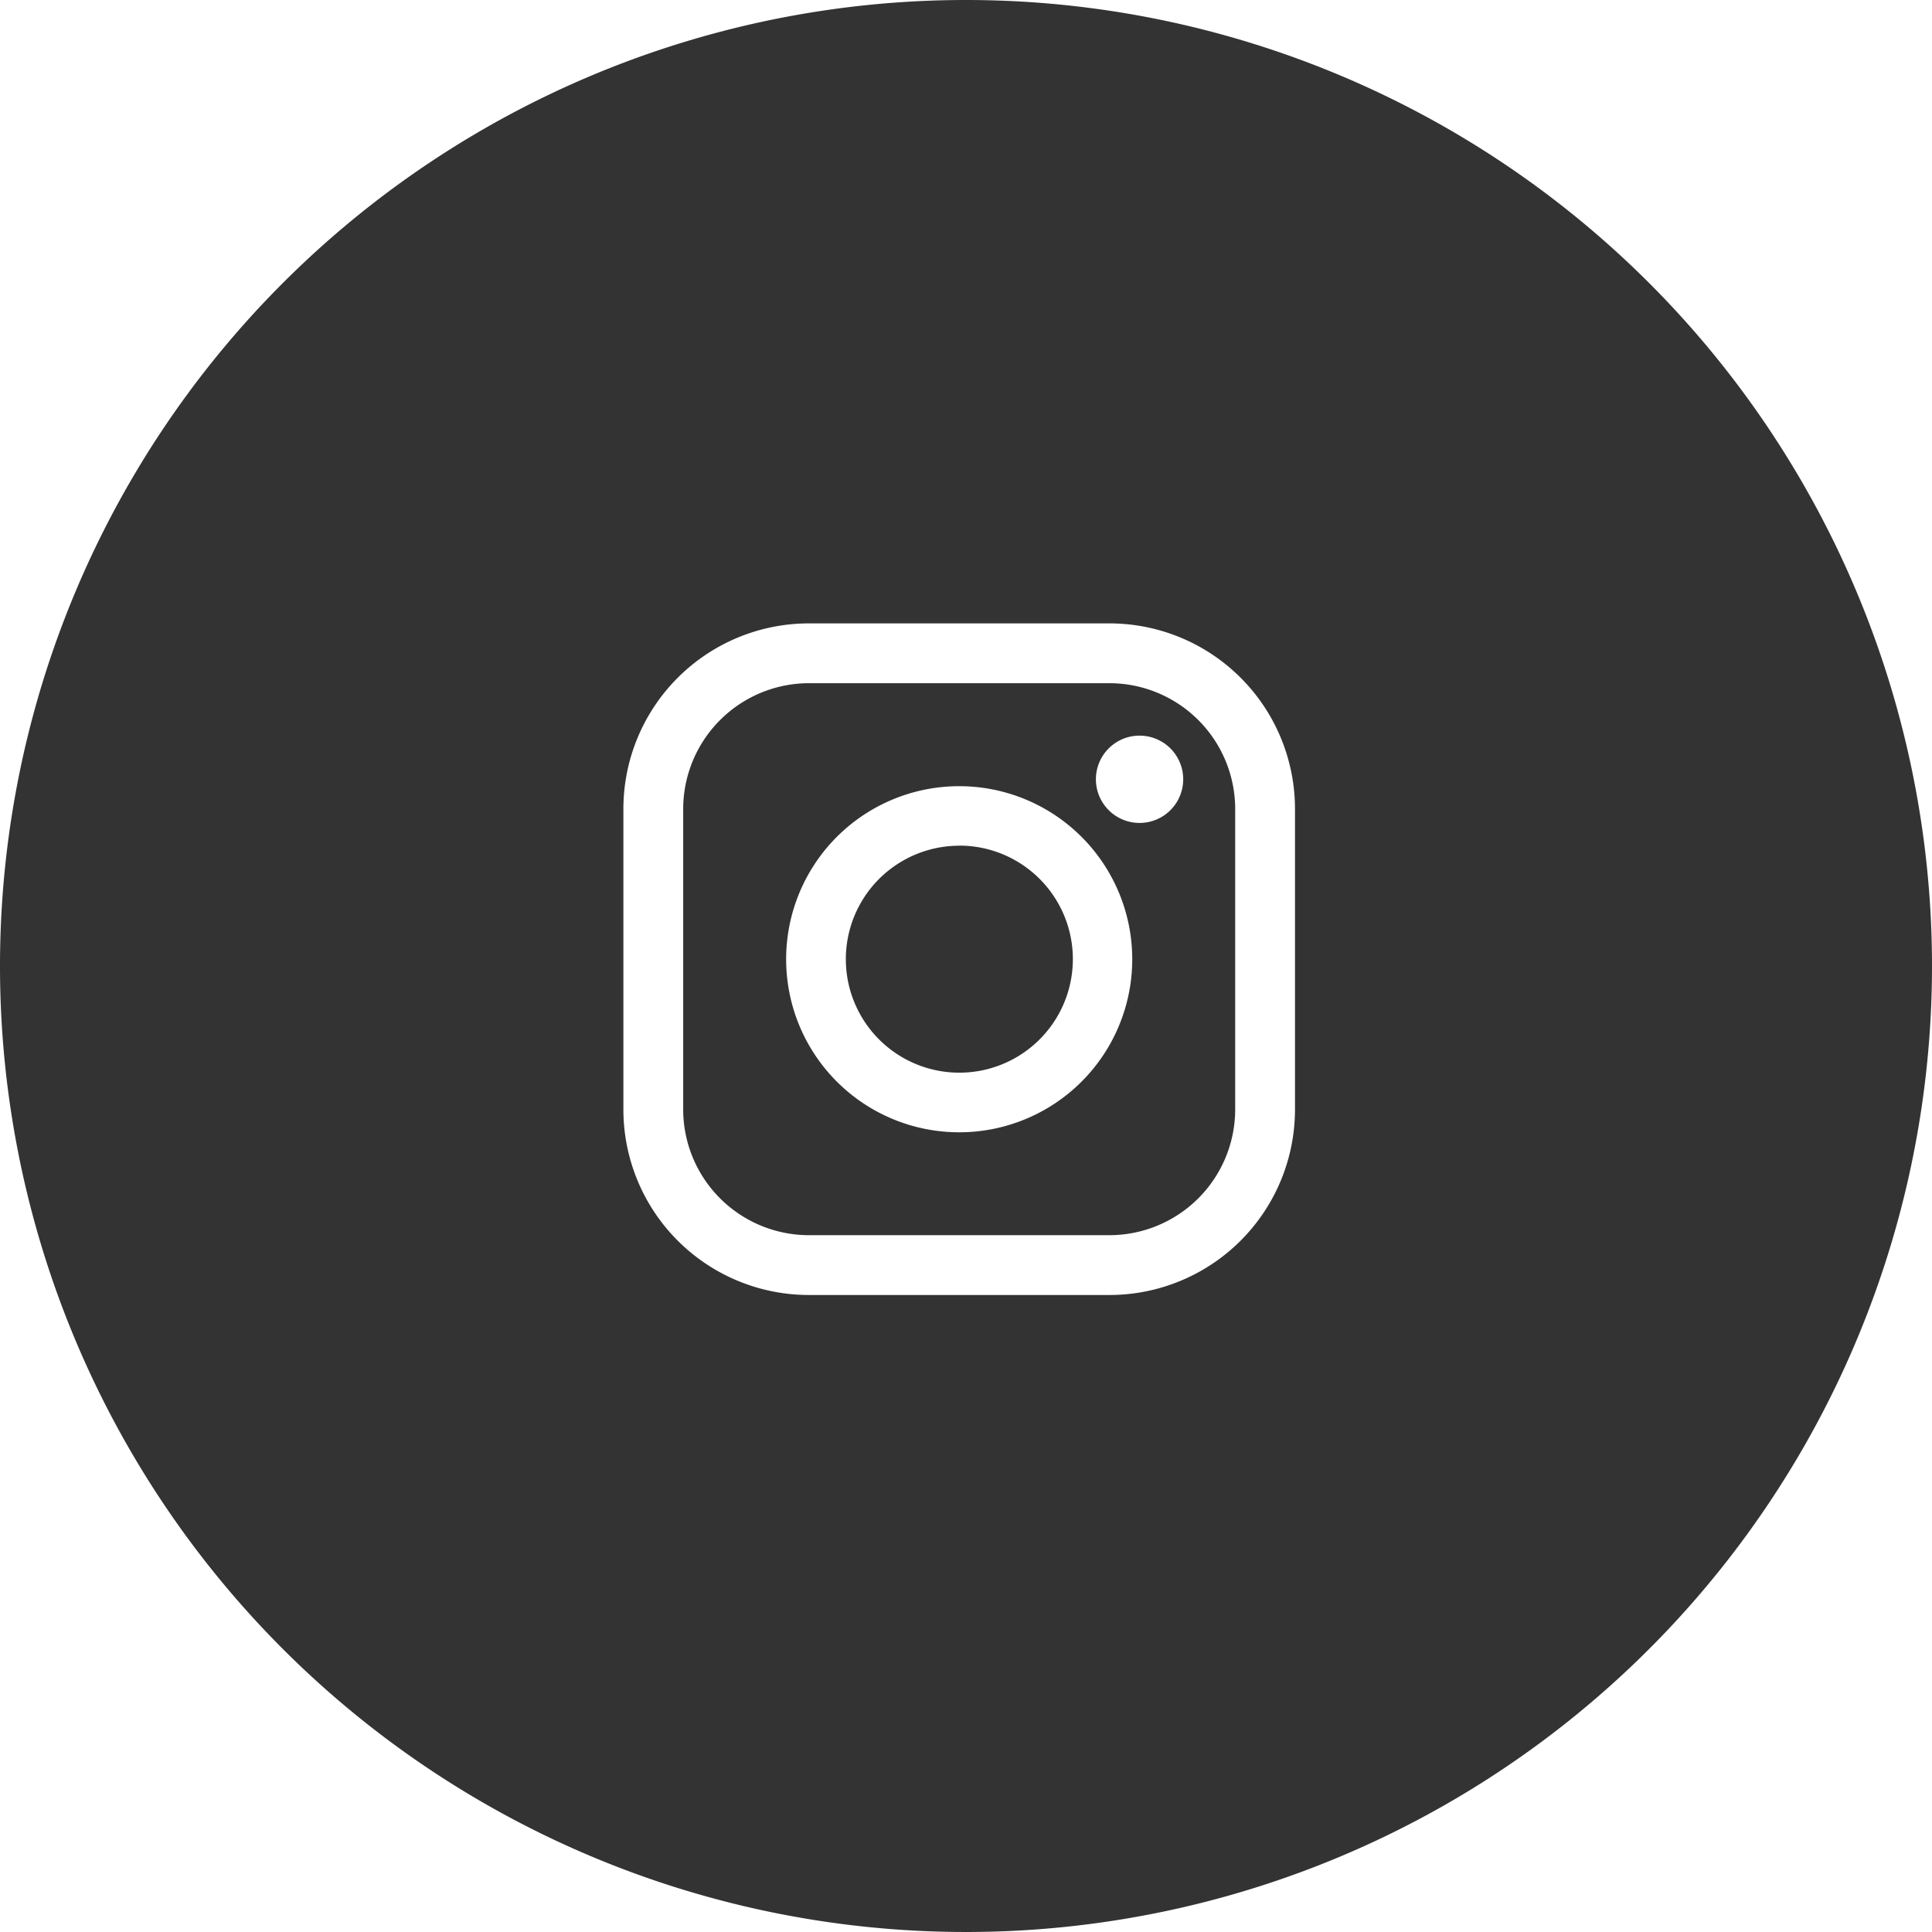 <svg xmlns="http://www.w3.org/2000/svg" width="42" height="42" viewBox="0 0 42 42"><g transform="translate(-2107.75 -1163)"><path d="M2128.75,1163a21,21,0,1,0,21,21A21,21,0,0,0,2128.75,1163Zm7.152,24.123a4.034,4.034,0,0,1-4.03,4.029h-6.541a4.033,4.033,0,0,1-4.029-4.029v-6.542a4.034,4.034,0,0,1,4.029-4.029h6.541a4.034,4.034,0,0,1,4.03,4.029Z" fill="#333"/><path d="M2131.872,1177.852h-6.541a2.737,2.737,0,0,0-2.729,2.729v6.542a2.736,2.736,0,0,0,2.729,2.729h6.542a2.737,2.737,0,0,0,2.729-2.729v-6.542A2.737,2.737,0,0,0,2131.872,1177.852Zm-3.27,9.763a3.762,3.762,0,1,1,3.762-3.762A3.761,3.761,0,0,1,2128.6,1187.615Zm3.922-6.725a.949.949,0,1,1,.948-.95A.949.949,0,0,1,2132.524,1180.89Z" fill="#333"/><path d="M2128.608,1181.385a2.467,2.467,0,1,0-.006,4.934v0a2.468,2.468,0,0,0,.006-4.936Z" fill="#333"/></g></svg>